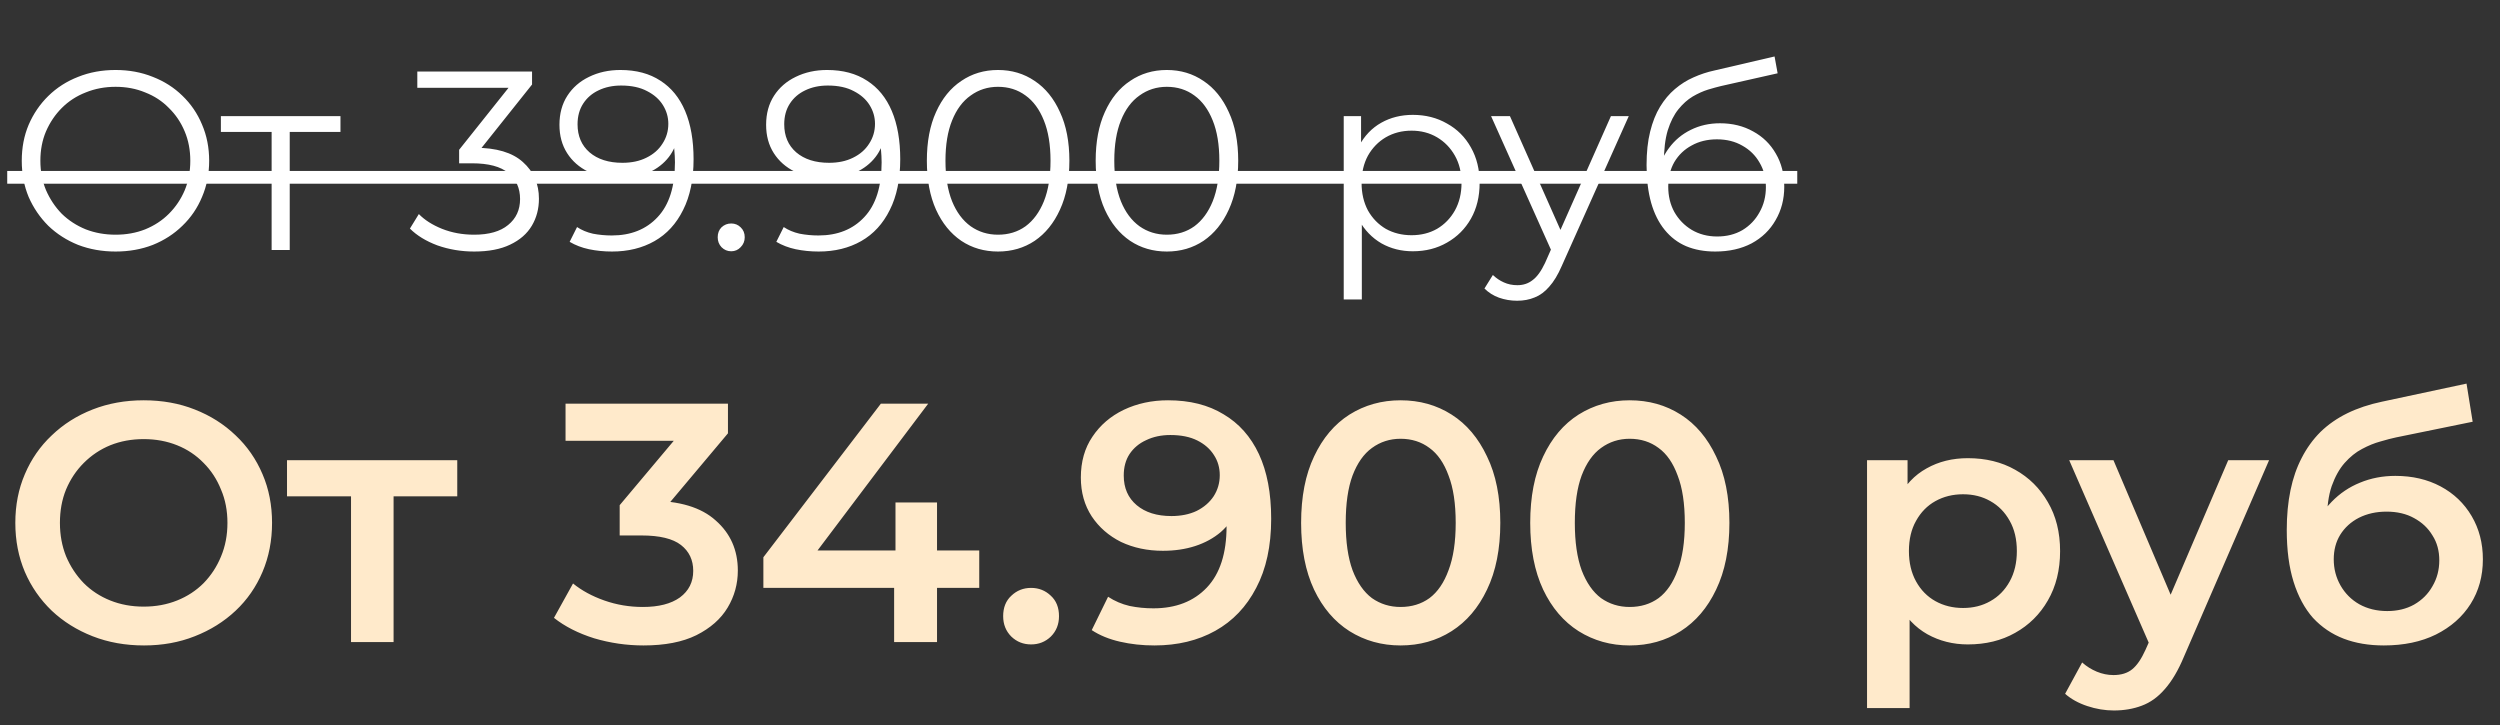 <?xml version="1.0" encoding="UTF-8"?> <svg xmlns="http://www.w3.org/2000/svg" width="400" height="116" viewBox="0 0 400 116" fill="none"><rect x="0" y="0" width="400" height="116" fill="#333333" stroke="none"/> <path d="M23.044 103.271C20.066 103.271 17.324 102.781 14.818 101.8C12.312 100.819 10.133 99.457 8.281 97.714C6.428 95.934 4.994 93.864 3.977 91.504C2.96 89.107 2.452 86.492 2.452 83.659C2.452 80.826 2.96 78.229 3.977 75.868C4.994 73.471 6.428 71.401 8.281 69.658C10.133 67.878 12.312 66.498 14.818 65.518C17.324 64.537 20.048 64.047 22.99 64.047C25.968 64.047 28.692 64.537 31.162 65.518C33.667 66.498 35.847 67.878 37.699 69.658C39.551 71.401 40.986 73.471 42.003 75.868C43.02 78.229 43.528 80.826 43.528 83.659C43.528 86.492 43.02 89.107 42.003 91.504C40.986 93.901 39.551 95.971 37.699 97.714C35.847 99.457 33.667 100.819 31.162 101.8C28.692 102.781 25.986 103.271 23.044 103.271ZM22.99 97.06C24.915 97.06 26.694 96.734 28.329 96.08C29.963 95.426 31.379 94.5 32.578 93.301C33.776 92.067 34.703 90.65 35.356 89.052C36.046 87.418 36.391 85.62 36.391 83.659C36.391 81.698 36.046 79.918 35.356 78.32C34.703 76.686 33.776 75.269 32.578 74.071C31.379 72.836 29.963 71.891 28.329 71.238C26.694 70.584 24.915 70.257 22.99 70.257C21.065 70.257 19.285 70.584 17.651 71.238C16.053 71.891 14.636 72.836 13.402 74.071C12.203 75.269 11.259 76.686 10.569 78.32C9.915 79.918 9.588 81.698 9.588 83.659C9.588 85.584 9.915 87.363 10.569 88.998C11.259 90.632 12.203 92.067 13.402 93.301C14.6 94.5 16.017 95.426 17.651 96.08C19.285 96.734 21.065 97.06 22.99 97.06ZM56.163 102.726V77.775L57.743 79.409H45.922V73.635H73.161V79.409H61.393L62.973 77.775V102.726H56.163ZM102.962 103.271C100.275 103.271 97.642 102.89 95.063 102.127C92.521 101.328 90.378 100.238 88.635 98.858L91.685 93.356C93.065 94.482 94.736 95.39 96.697 96.08C98.659 96.77 100.711 97.115 102.853 97.115C105.396 97.115 107.375 96.606 108.791 95.589C110.208 94.536 110.916 93.12 110.916 91.34C110.916 89.597 110.262 88.217 108.955 87.2C107.647 86.183 105.541 85.674 102.635 85.674H99.149V80.826L110.044 67.86L110.971 70.529H90.487V64.591H116.473V69.331L105.577 82.297L101.873 80.118H103.997C108.682 80.118 112.187 81.171 114.512 83.277C116.872 85.348 118.053 88.017 118.053 91.286C118.053 93.428 117.508 95.408 116.418 97.224C115.329 99.04 113.658 100.511 111.406 101.637C109.191 102.726 106.376 103.271 102.962 103.271ZM122.14 94.064V89.161L140.935 64.591H148.508L129.985 89.161L126.444 88.072H156.679V94.064H122.14ZM143.06 102.726V94.064L143.278 88.072V80.39H149.924V102.726H143.06ZM164.973 103.107C163.738 103.107 162.685 102.69 161.813 101.854C160.942 100.983 160.506 99.893 160.506 98.586C160.506 97.206 160.942 96.116 161.813 95.317C162.685 94.482 163.738 94.064 164.973 94.064C166.208 94.064 167.261 94.482 168.133 95.317C169.005 96.116 169.44 97.206 169.44 98.586C169.44 99.893 169.005 100.983 168.133 101.854C167.261 102.69 166.208 103.107 164.973 103.107ZM186.881 64.047C190.368 64.047 193.328 64.791 195.761 66.28C198.231 67.733 200.119 69.858 201.427 72.654C202.734 75.451 203.388 78.901 203.388 83.005C203.388 87.363 202.589 91.05 200.991 94.064C199.429 97.079 197.25 99.367 194.453 100.928C191.657 102.49 188.406 103.271 184.702 103.271C182.777 103.271 180.943 103.071 179.2 102.672C177.456 102.272 175.949 101.655 174.678 100.819L177.293 95.481C178.346 96.171 179.49 96.661 180.725 96.951C181.96 97.206 183.231 97.333 184.538 97.333C188.134 97.333 190.985 96.225 193.092 94.01C195.198 91.794 196.251 88.525 196.251 84.204C196.251 83.513 196.233 82.715 196.197 81.806C196.16 80.862 196.033 79.918 195.815 78.974L197.995 81.371C197.377 82.86 196.487 84.113 195.325 85.13C194.163 86.11 192.801 86.855 191.239 87.363C189.678 87.872 187.952 88.126 186.064 88.126C183.594 88.126 181.361 87.654 179.363 86.71C177.402 85.729 175.84 84.367 174.678 82.624C173.516 80.844 172.935 78.774 172.935 76.413C172.935 73.871 173.552 71.692 174.787 69.876C176.022 68.023 177.692 66.589 179.799 65.572C181.942 64.555 184.302 64.047 186.881 64.047ZM187.262 69.603C185.81 69.603 184.52 69.876 183.394 70.421C182.269 70.929 181.379 71.674 180.725 72.654C180.108 73.599 179.799 74.743 179.799 76.086C179.799 78.084 180.489 79.664 181.869 80.826C183.249 81.988 185.101 82.569 187.426 82.569C188.951 82.569 190.295 82.297 191.457 81.752C192.619 81.171 193.527 80.39 194.181 79.409C194.835 78.392 195.162 77.267 195.162 76.032C195.162 74.833 194.853 73.762 194.236 72.818C193.618 71.837 192.728 71.056 191.566 70.475C190.404 69.894 188.969 69.603 187.262 69.603ZM224.087 103.271C221.073 103.271 218.349 102.508 215.915 100.983C213.518 99.457 211.63 97.242 210.25 94.337C208.869 91.395 208.179 87.835 208.179 83.659C208.179 79.482 208.869 75.941 210.25 73.035C211.63 70.094 213.518 67.86 215.915 66.335C218.349 64.809 221.073 64.047 224.087 64.047C227.138 64.047 229.862 64.809 232.259 66.335C234.656 67.86 236.544 70.094 237.924 73.035C239.341 75.941 240.049 79.482 240.049 83.659C240.049 87.835 239.341 91.395 237.924 94.337C236.544 97.242 234.656 99.457 232.259 100.983C229.862 102.508 227.138 103.271 224.087 103.271ZM224.087 97.115C225.867 97.115 227.41 96.643 228.718 95.698C230.025 94.718 231.042 93.229 231.768 91.231C232.531 89.234 232.912 86.71 232.912 83.659C232.912 80.572 232.531 78.047 231.768 76.086C231.042 74.089 230.025 72.618 228.718 71.674C227.41 70.693 225.867 70.203 224.087 70.203C222.38 70.203 220.855 70.693 219.511 71.674C218.203 72.618 217.168 74.089 216.406 76.086C215.679 78.047 215.316 80.572 215.316 83.659C215.316 86.71 215.679 89.234 216.406 91.231C217.168 93.229 218.203 94.718 219.511 95.698C220.855 96.643 222.38 97.115 224.087 97.115ZM260.743 103.271C257.728 103.271 255.004 102.508 252.571 100.983C250.174 99.457 248.285 97.242 246.905 94.337C245.525 91.395 244.835 87.835 244.835 83.659C244.835 79.482 245.525 75.941 246.905 73.035C248.285 70.094 250.174 67.86 252.571 66.335C255.004 64.809 257.728 64.047 260.743 64.047C263.793 64.047 266.517 64.809 268.914 66.335C271.311 67.86 273.2 70.094 274.58 73.035C275.997 75.941 276.705 79.482 276.705 83.659C276.705 87.835 275.997 91.395 274.58 94.337C273.2 97.242 271.311 99.457 268.914 100.983C266.517 102.508 263.793 103.271 260.743 103.271ZM260.743 97.115C262.522 97.115 264.066 96.643 265.373 95.698C266.681 94.718 267.698 93.229 268.424 91.231C269.187 89.234 269.568 86.71 269.568 83.659C269.568 80.572 269.187 78.047 268.424 76.086C267.698 74.089 266.681 72.618 265.373 71.674C264.066 70.693 262.522 70.203 260.743 70.203C259.036 70.203 257.51 70.693 256.167 71.674C254.859 72.618 253.824 74.089 253.061 76.086C252.335 78.047 251.972 80.572 251.972 83.659C251.972 86.71 252.335 89.234 253.061 91.231C253.824 93.229 254.859 94.718 256.167 95.698C257.51 96.643 259.036 97.115 260.743 97.115ZM314.851 103.107C312.491 103.107 310.33 102.563 308.368 101.473C306.444 100.384 304.9 98.749 303.738 96.57C302.612 94.355 302.049 91.558 302.049 88.18C302.049 84.766 302.594 81.97 303.683 79.791C304.809 77.612 306.335 75.996 308.259 74.942C310.184 73.853 312.382 73.308 314.851 73.308C317.72 73.308 320.245 73.925 322.424 75.16C324.639 76.395 326.382 78.12 327.654 80.336C328.961 82.551 329.615 85.166 329.615 88.18C329.615 91.195 328.961 93.828 327.654 96.08C326.382 98.295 324.639 100.02 322.424 101.255C320.245 102.49 317.72 103.107 314.851 103.107ZM298.726 113.295V73.635H305.209V80.499L304.991 88.235L305.536 95.971V113.295H298.726ZM314.089 97.278C315.723 97.278 317.176 96.915 318.447 96.189C319.754 95.462 320.789 94.409 321.552 93.029C322.315 91.649 322.696 90.033 322.696 88.18C322.696 86.292 322.315 84.676 321.552 83.332C320.789 81.952 319.754 80.898 318.447 80.172C317.176 79.446 315.723 79.083 314.089 79.083C312.454 79.083 310.983 79.446 309.676 80.172C308.368 80.898 307.333 81.952 306.571 83.332C305.808 84.676 305.427 86.292 305.427 88.18C305.427 90.033 305.808 91.649 306.571 93.029C307.333 94.409 308.368 95.462 309.676 96.189C310.983 96.915 312.454 97.278 314.089 97.278ZM338.209 113.676C336.793 113.676 335.376 113.44 333.96 112.968C332.543 112.496 331.363 111.842 330.419 111.007L333.143 105.995C333.833 106.612 334.614 107.102 335.485 107.466C336.357 107.829 337.247 108.01 338.155 108.01C339.39 108.01 340.388 107.702 341.151 107.084C341.914 106.467 342.622 105.432 343.276 103.979L344.964 100.166L345.509 99.348L356.514 73.635H363.051L349.432 105.069C348.524 107.248 347.507 108.973 346.381 110.244C345.291 111.515 344.057 112.405 342.676 112.913C341.333 113.422 339.844 113.676 338.209 113.676ZM344.202 103.761L331.073 73.635H338.155L348.832 98.749L344.202 103.761ZM381.407 103.271C379.01 103.271 376.867 102.908 374.978 102.181C373.09 101.455 371.456 100.347 370.075 98.858C368.732 97.333 367.697 95.408 366.97 93.084C366.244 90.759 365.881 87.999 365.881 84.803C365.881 82.478 366.08 80.354 366.48 78.429C366.879 76.504 367.479 74.779 368.278 73.253C369.077 71.692 370.075 70.312 371.274 69.113C372.509 67.915 373.943 66.916 375.578 66.117C377.212 65.318 379.064 64.7 381.135 64.265L394.645 61.377L395.626 67.479L383.368 69.985C382.678 70.13 381.843 70.348 380.862 70.638C379.918 70.893 378.937 71.292 377.92 71.837C376.94 72.346 376.014 73.09 375.142 74.071C374.307 75.015 373.617 76.25 373.072 77.775C372.563 79.264 372.309 81.135 372.309 83.386C372.309 84.076 372.327 84.603 372.364 84.966C372.436 85.293 372.491 85.656 372.527 86.056C372.6 86.419 372.636 86.964 372.636 87.69L370.075 85.021C370.802 83.168 371.801 81.589 373.072 80.281C374.379 78.937 375.886 77.92 377.593 77.23C379.337 76.504 381.225 76.141 383.259 76.141C385.983 76.141 388.398 76.704 390.505 77.83C392.611 78.956 394.264 80.535 395.462 82.569C396.661 84.603 397.26 86.909 397.26 89.488C397.26 92.175 396.606 94.554 395.299 96.624C393.991 98.695 392.139 100.329 389.742 101.528C387.381 102.69 384.603 103.271 381.407 103.271ZM381.952 97.769C383.586 97.769 385.021 97.424 386.255 96.734C387.527 96.007 388.507 95.026 389.197 93.792C389.924 92.557 390.287 91.177 390.287 89.651C390.287 88.126 389.924 86.8 389.197 85.674C388.507 84.512 387.527 83.586 386.255 82.896C385.021 82.206 383.55 81.861 381.843 81.861C380.208 81.861 378.737 82.188 377.43 82.842C376.159 83.495 375.16 84.403 374.434 85.566C373.744 86.691 373.399 87.999 373.399 89.488C373.399 91.013 373.762 92.412 374.488 93.683C375.215 94.954 376.213 95.953 377.484 96.679C378.792 97.405 380.281 97.769 381.952 97.769Z" fill="#FFEACB"></path> <path d="M18.495 40.245C16.346 40.245 14.347 39.891 12.498 39.184C10.676 38.45 9.084 37.43 7.725 36.124C6.392 34.792 5.345 33.255 4.583 31.514C3.849 29.747 3.482 27.815 3.482 25.721C3.482 23.627 3.849 21.71 4.583 19.969C5.345 18.201 6.392 16.664 7.725 15.359C9.084 14.026 10.676 13.006 12.498 12.299C14.32 11.565 16.319 11.198 18.495 11.198C20.643 11.198 22.629 11.565 24.451 12.299C26.273 13.006 27.851 14.013 29.184 15.318C30.543 16.624 31.591 18.16 32.325 19.928C33.086 21.696 33.467 23.627 33.467 25.721C33.467 27.815 33.086 29.747 32.325 31.514C31.591 33.282 30.543 34.819 29.184 36.124C27.851 37.43 26.273 38.45 24.451 39.184C22.629 39.891 20.643 40.245 18.495 40.245ZM18.495 37.552C20.208 37.552 21.786 37.267 23.227 36.696C24.696 36.097 25.961 35.268 27.021 34.207C28.109 33.119 28.952 31.868 29.551 30.454C30.149 29.012 30.448 27.435 30.448 25.721C30.448 24.008 30.149 22.444 29.551 21.03C28.952 19.588 28.109 18.337 27.021 17.276C25.961 16.188 24.696 15.359 23.227 14.788C21.786 14.189 20.208 13.89 18.495 13.89C16.781 13.89 15.19 14.189 13.722 14.788C12.253 15.359 10.975 16.188 9.887 17.276C8.826 18.337 7.983 19.588 7.357 21.03C6.759 22.444 6.46 24.008 6.46 25.721C6.46 27.407 6.759 28.971 7.357 30.413C7.983 31.854 8.826 33.119 9.887 34.207C10.975 35.268 12.253 36.097 13.722 36.696C15.19 37.267 16.781 37.552 18.495 37.552ZM43.46 40V20.336L44.194 21.111H35.341V18.582H54.475V21.111H45.622L46.356 20.336V40H43.46ZM75.868 40.245C73.8 40.245 71.842 39.918 69.993 39.266C68.171 38.586 66.702 37.688 65.587 36.573L67.015 34.248C67.939 35.2 69.177 35.988 70.727 36.614C72.305 37.239 74.018 37.552 75.868 37.552C78.234 37.552 80.042 37.035 81.293 36.002C82.572 34.968 83.211 33.581 83.211 31.841C83.211 30.1 82.585 28.713 81.334 27.68C80.11 26.646 78.166 26.129 75.5 26.129H73.46V23.967L82.272 12.911L82.68 14.053H66.77V11.443H85.128V13.523L76.316 24.579L74.888 23.641H75.99C79.417 23.641 81.973 24.402 83.66 25.925C85.373 27.448 86.23 29.407 86.23 31.8C86.23 33.405 85.849 34.846 85.088 36.124C84.326 37.403 83.17 38.409 81.62 39.143C80.097 39.878 78.179 40.245 75.868 40.245ZM99.262 11.198C101.792 11.198 103.927 11.769 105.667 12.911C107.408 14.026 108.727 15.645 109.625 17.766C110.522 19.887 110.971 22.457 110.971 25.476C110.971 28.686 110.413 31.392 109.298 33.595C108.21 35.798 106.687 37.457 104.729 38.572C102.771 39.687 100.5 40.245 97.916 40.245C96.638 40.245 95.414 40.122 94.244 39.878C93.102 39.633 92.069 39.239 91.144 38.694L92.327 36.328C93.061 36.818 93.904 37.171 94.856 37.389C95.835 37.579 96.842 37.675 97.875 37.675C100.949 37.675 103.396 36.696 105.219 34.737C107.068 32.779 107.993 29.855 107.993 25.966C107.993 25.34 107.952 24.593 107.87 23.722C107.816 22.852 107.666 21.982 107.422 21.111L108.442 21.886C108.17 23.301 107.585 24.511 106.687 25.517C105.817 26.496 104.729 27.244 103.424 27.761C102.145 28.278 100.717 28.536 99.14 28.536C97.263 28.536 95.591 28.183 94.122 27.476C92.68 26.768 91.552 25.776 90.736 24.497C89.92 23.219 89.512 21.71 89.512 19.969C89.512 18.174 89.934 16.624 90.777 15.318C91.62 14.013 92.776 13.006 94.244 12.299C95.74 11.565 97.413 11.198 99.262 11.198ZM99.385 13.686C98.025 13.686 96.815 13.945 95.754 14.461C94.72 14.951 93.904 15.658 93.306 16.583C92.708 17.508 92.409 18.609 92.409 19.887C92.409 21.764 93.048 23.26 94.326 24.375C95.632 25.49 97.386 26.048 99.589 26.048C101.057 26.048 102.336 25.776 103.424 25.232C104.539 24.688 105.395 23.94 105.994 22.988C106.619 22.036 106.932 20.975 106.932 19.806C106.932 18.745 106.647 17.752 106.075 16.828C105.504 15.903 104.661 15.155 103.546 14.584C102.431 13.985 101.044 13.686 99.385 13.686ZM116.994 40.204C116.396 40.204 115.879 39.986 115.444 39.551C115.036 39.116 114.832 38.586 114.832 37.96C114.832 37.307 115.036 36.777 115.444 36.369C115.879 35.961 116.396 35.757 116.994 35.757C117.592 35.757 118.095 35.961 118.503 36.369C118.939 36.777 119.156 37.307 119.156 37.96C119.156 38.586 118.939 39.116 118.503 39.551C118.095 39.986 117.592 40.204 116.994 40.204ZM132.33 11.198C134.859 11.198 136.994 11.769 138.735 12.911C140.476 14.026 141.795 15.645 142.692 17.766C143.59 19.887 144.038 22.457 144.038 25.476C144.038 28.686 143.481 31.392 142.366 33.595C141.278 35.798 139.755 37.457 137.797 38.572C135.838 39.687 133.567 40.245 130.984 40.245C129.705 40.245 128.481 40.122 127.312 39.878C126.17 39.633 125.136 39.239 124.211 38.694L125.394 36.328C126.129 36.818 126.972 37.171 127.924 37.389C128.903 37.579 129.909 37.675 130.943 37.675C134.016 37.675 136.464 36.696 138.286 34.737C140.136 32.779 141.06 29.855 141.06 25.966C141.06 25.34 141.019 24.593 140.938 23.722C140.884 22.852 140.734 21.982 140.489 21.111L141.509 21.886C141.237 23.301 140.652 24.511 139.755 25.517C138.884 26.496 137.797 27.244 136.491 27.761C135.213 28.278 133.785 28.536 132.207 28.536C130.331 28.536 128.658 28.183 127.189 27.476C125.748 26.768 124.619 25.776 123.803 24.497C122.987 23.219 122.579 21.71 122.579 19.969C122.579 18.174 123.001 16.624 123.844 15.318C124.687 14.013 125.843 13.006 127.312 12.299C128.808 11.565 130.48 11.198 132.33 11.198ZM132.452 13.686C131.092 13.686 129.882 13.945 128.821 14.461C127.788 14.951 126.972 15.658 126.374 16.583C125.775 17.508 125.476 18.609 125.476 19.887C125.476 21.764 126.115 23.26 127.393 24.375C128.699 25.49 130.453 26.048 132.656 26.048C134.125 26.048 135.403 25.776 136.491 25.232C137.606 24.688 138.463 23.94 139.061 22.988C139.687 22.036 140 20.975 140 19.806C140 18.745 139.714 17.752 139.143 16.828C138.572 15.903 137.729 15.155 136.613 14.584C135.498 13.985 134.111 13.686 132.452 13.686ZM159.679 40.245C157.476 40.245 155.518 39.674 153.804 38.531C152.091 37.362 150.744 35.703 149.765 33.554C148.786 31.378 148.297 28.767 148.297 25.721C148.297 22.675 148.786 20.078 149.765 17.929C150.744 15.753 152.091 14.094 153.804 12.952C155.518 11.782 157.476 11.198 159.679 11.198C161.882 11.198 163.84 11.782 165.553 12.952C167.267 14.094 168.613 15.753 169.592 17.929C170.599 20.078 171.102 22.675 171.102 25.721C171.102 28.767 170.599 31.378 169.592 33.554C168.613 35.703 167.267 37.362 165.553 38.531C163.84 39.674 161.882 40.245 159.679 40.245ZM159.679 37.552C161.365 37.552 162.834 37.103 164.085 36.206C165.336 35.281 166.315 33.949 167.022 32.208C167.729 30.44 168.083 28.278 168.083 25.721C168.083 23.165 167.729 21.016 167.022 19.275C166.315 17.508 165.336 16.175 164.085 15.277C162.834 14.353 161.365 13.89 159.679 13.89C158.047 13.89 156.592 14.353 155.314 15.277C154.035 16.175 153.043 17.508 152.335 19.275C151.628 21.016 151.275 23.165 151.275 25.721C151.275 28.278 151.628 30.44 152.335 32.208C153.043 33.949 154.035 35.281 155.314 36.206C156.592 37.103 158.047 37.552 159.679 37.552ZM186.691 40.245C184.488 40.245 182.529 39.674 180.816 38.531C179.102 37.362 177.756 35.703 176.777 33.554C175.798 31.378 175.308 28.767 175.308 25.721C175.308 22.675 175.798 20.078 176.777 17.929C177.756 15.753 179.102 14.094 180.816 12.952C182.529 11.782 184.488 11.198 186.691 11.198C188.894 11.198 190.852 11.782 192.565 12.952C194.279 14.094 195.625 15.753 196.604 17.929C197.61 20.078 198.114 22.675 198.114 25.721C198.114 28.767 197.61 31.378 196.604 33.554C195.625 35.703 194.279 37.362 192.565 38.531C190.852 39.674 188.894 40.245 186.691 40.245ZM186.691 37.552C188.377 37.552 189.845 37.103 191.097 36.206C192.348 35.281 193.327 33.949 194.034 32.208C194.741 30.44 195.095 28.278 195.095 25.721C195.095 23.165 194.741 21.016 194.034 19.275C193.327 17.508 192.348 16.175 191.097 15.277C189.845 14.353 188.377 13.89 186.691 13.89C185.059 13.89 183.604 14.353 182.325 15.277C181.047 16.175 180.054 17.508 179.347 19.275C178.64 21.016 178.286 23.165 178.286 25.721C178.286 28.278 178.64 30.44 179.347 32.208C180.054 33.949 181.047 35.281 182.325 36.206C183.604 37.103 185.059 37.552 186.691 37.552ZM226.052 40.204C224.203 40.204 222.53 39.782 221.034 38.939C219.538 38.069 218.342 36.831 217.444 35.227C216.574 33.595 216.139 31.61 216.139 29.27C216.139 26.931 216.574 24.96 217.444 23.355C218.314 21.723 219.497 20.486 220.993 19.642C222.489 18.799 224.175 18.378 226.052 18.378C228.092 18.378 229.914 18.84 231.519 19.765C233.151 20.663 234.429 21.941 235.354 23.6C236.278 25.232 236.741 27.122 236.741 29.27C236.741 31.446 236.278 33.35 235.354 34.982C234.429 36.614 233.151 37.892 231.519 38.817C229.914 39.742 228.092 40.204 226.052 40.204ZM214.996 47.914V18.582H217.77V25.028L217.485 29.311L217.893 33.636V47.914H214.996ZM225.848 37.634C227.371 37.634 228.731 37.294 229.928 36.614C231.124 35.907 232.076 34.928 232.784 33.676C233.491 32.398 233.844 30.93 233.844 29.27C233.844 27.611 233.491 26.156 232.784 24.905C232.076 23.654 231.124 22.675 229.928 21.968C228.731 21.261 227.371 20.907 225.848 20.907C224.325 20.907 222.952 21.261 221.728 21.968C220.531 22.675 219.579 23.654 218.872 24.905C218.192 26.156 217.852 27.611 217.852 29.27C217.852 30.93 218.192 32.398 218.872 33.676C219.579 34.928 220.531 35.907 221.728 36.614C222.952 37.294 224.325 37.634 225.848 37.634ZM242.734 48.118C241.727 48.118 240.762 47.955 239.837 47.629C238.94 47.303 238.165 46.813 237.512 46.16L238.858 43.998C239.402 44.515 239.987 44.909 240.612 45.181C241.265 45.48 241.986 45.63 242.775 45.63C243.726 45.63 244.542 45.358 245.222 44.814C245.929 44.297 246.596 43.373 247.221 42.04L248.608 38.898L248.935 38.45L257.747 18.582H260.603L249.873 42.57C249.275 43.957 248.608 45.059 247.874 45.875C247.167 46.691 246.392 47.262 245.549 47.588C244.706 47.942 243.767 48.118 242.734 48.118ZM248.445 40.612L238.573 18.582H241.591L250.322 38.246L248.445 40.612ZM274.425 40.245C272.684 40.245 271.134 39.959 269.774 39.388C268.441 38.817 267.299 37.947 266.347 36.777C265.395 35.608 264.674 34.166 264.185 32.453C263.695 30.712 263.45 28.699 263.45 26.415C263.45 24.375 263.641 22.593 264.022 21.07C264.402 19.52 264.933 18.188 265.613 17.072C266.293 15.957 267.081 15.019 267.979 14.257C268.904 13.469 269.896 12.843 270.957 12.381C272.045 11.891 273.16 11.524 274.302 11.279L283.93 9.035L284.42 11.728L275.363 13.768C274.792 13.904 274.098 14.094 273.282 14.339C272.494 14.584 271.678 14.951 270.835 15.441C270.019 15.93 269.257 16.61 268.55 17.48C267.843 18.351 267.272 19.479 266.837 20.866C266.429 22.226 266.225 23.926 266.225 25.966C266.225 26.401 266.238 26.755 266.265 27.027C266.293 27.271 266.32 27.544 266.347 27.843C266.401 28.115 266.442 28.523 266.469 29.067L265.205 28.006C265.504 26.347 266.116 24.905 267.04 23.681C267.965 22.43 269.121 21.465 270.508 20.785C271.922 20.078 273.486 19.724 275.2 19.724C277.185 19.724 278.953 20.159 280.503 21.03C282.054 21.873 283.264 23.056 284.134 24.579C285.032 26.102 285.481 27.87 285.481 29.883C285.481 31.868 285.018 33.649 284.093 35.227C283.196 36.804 281.918 38.042 280.259 38.939C278.599 39.81 276.655 40.245 274.425 40.245ZM274.751 37.838C276.274 37.838 277.62 37.498 278.79 36.818C279.959 36.111 280.871 35.159 281.523 33.962C282.203 32.765 282.543 31.419 282.543 29.923C282.543 28.455 282.203 27.149 281.523 26.007C280.871 24.864 279.959 23.967 278.79 23.314C277.62 22.634 276.261 22.294 274.71 22.294C273.187 22.294 271.841 22.621 270.671 23.273C269.502 23.899 268.577 24.783 267.897 25.925C267.244 27.067 266.918 28.387 266.918 29.883C266.918 31.378 267.244 32.725 267.897 33.921C268.577 35.118 269.502 36.07 270.671 36.777C271.868 37.484 273.228 37.838 274.751 37.838Z" fill="white"></path> <path d="M1.156 27.353H287.561V29.393H1.156V27.353Z" fill="white"></path> </svg> 